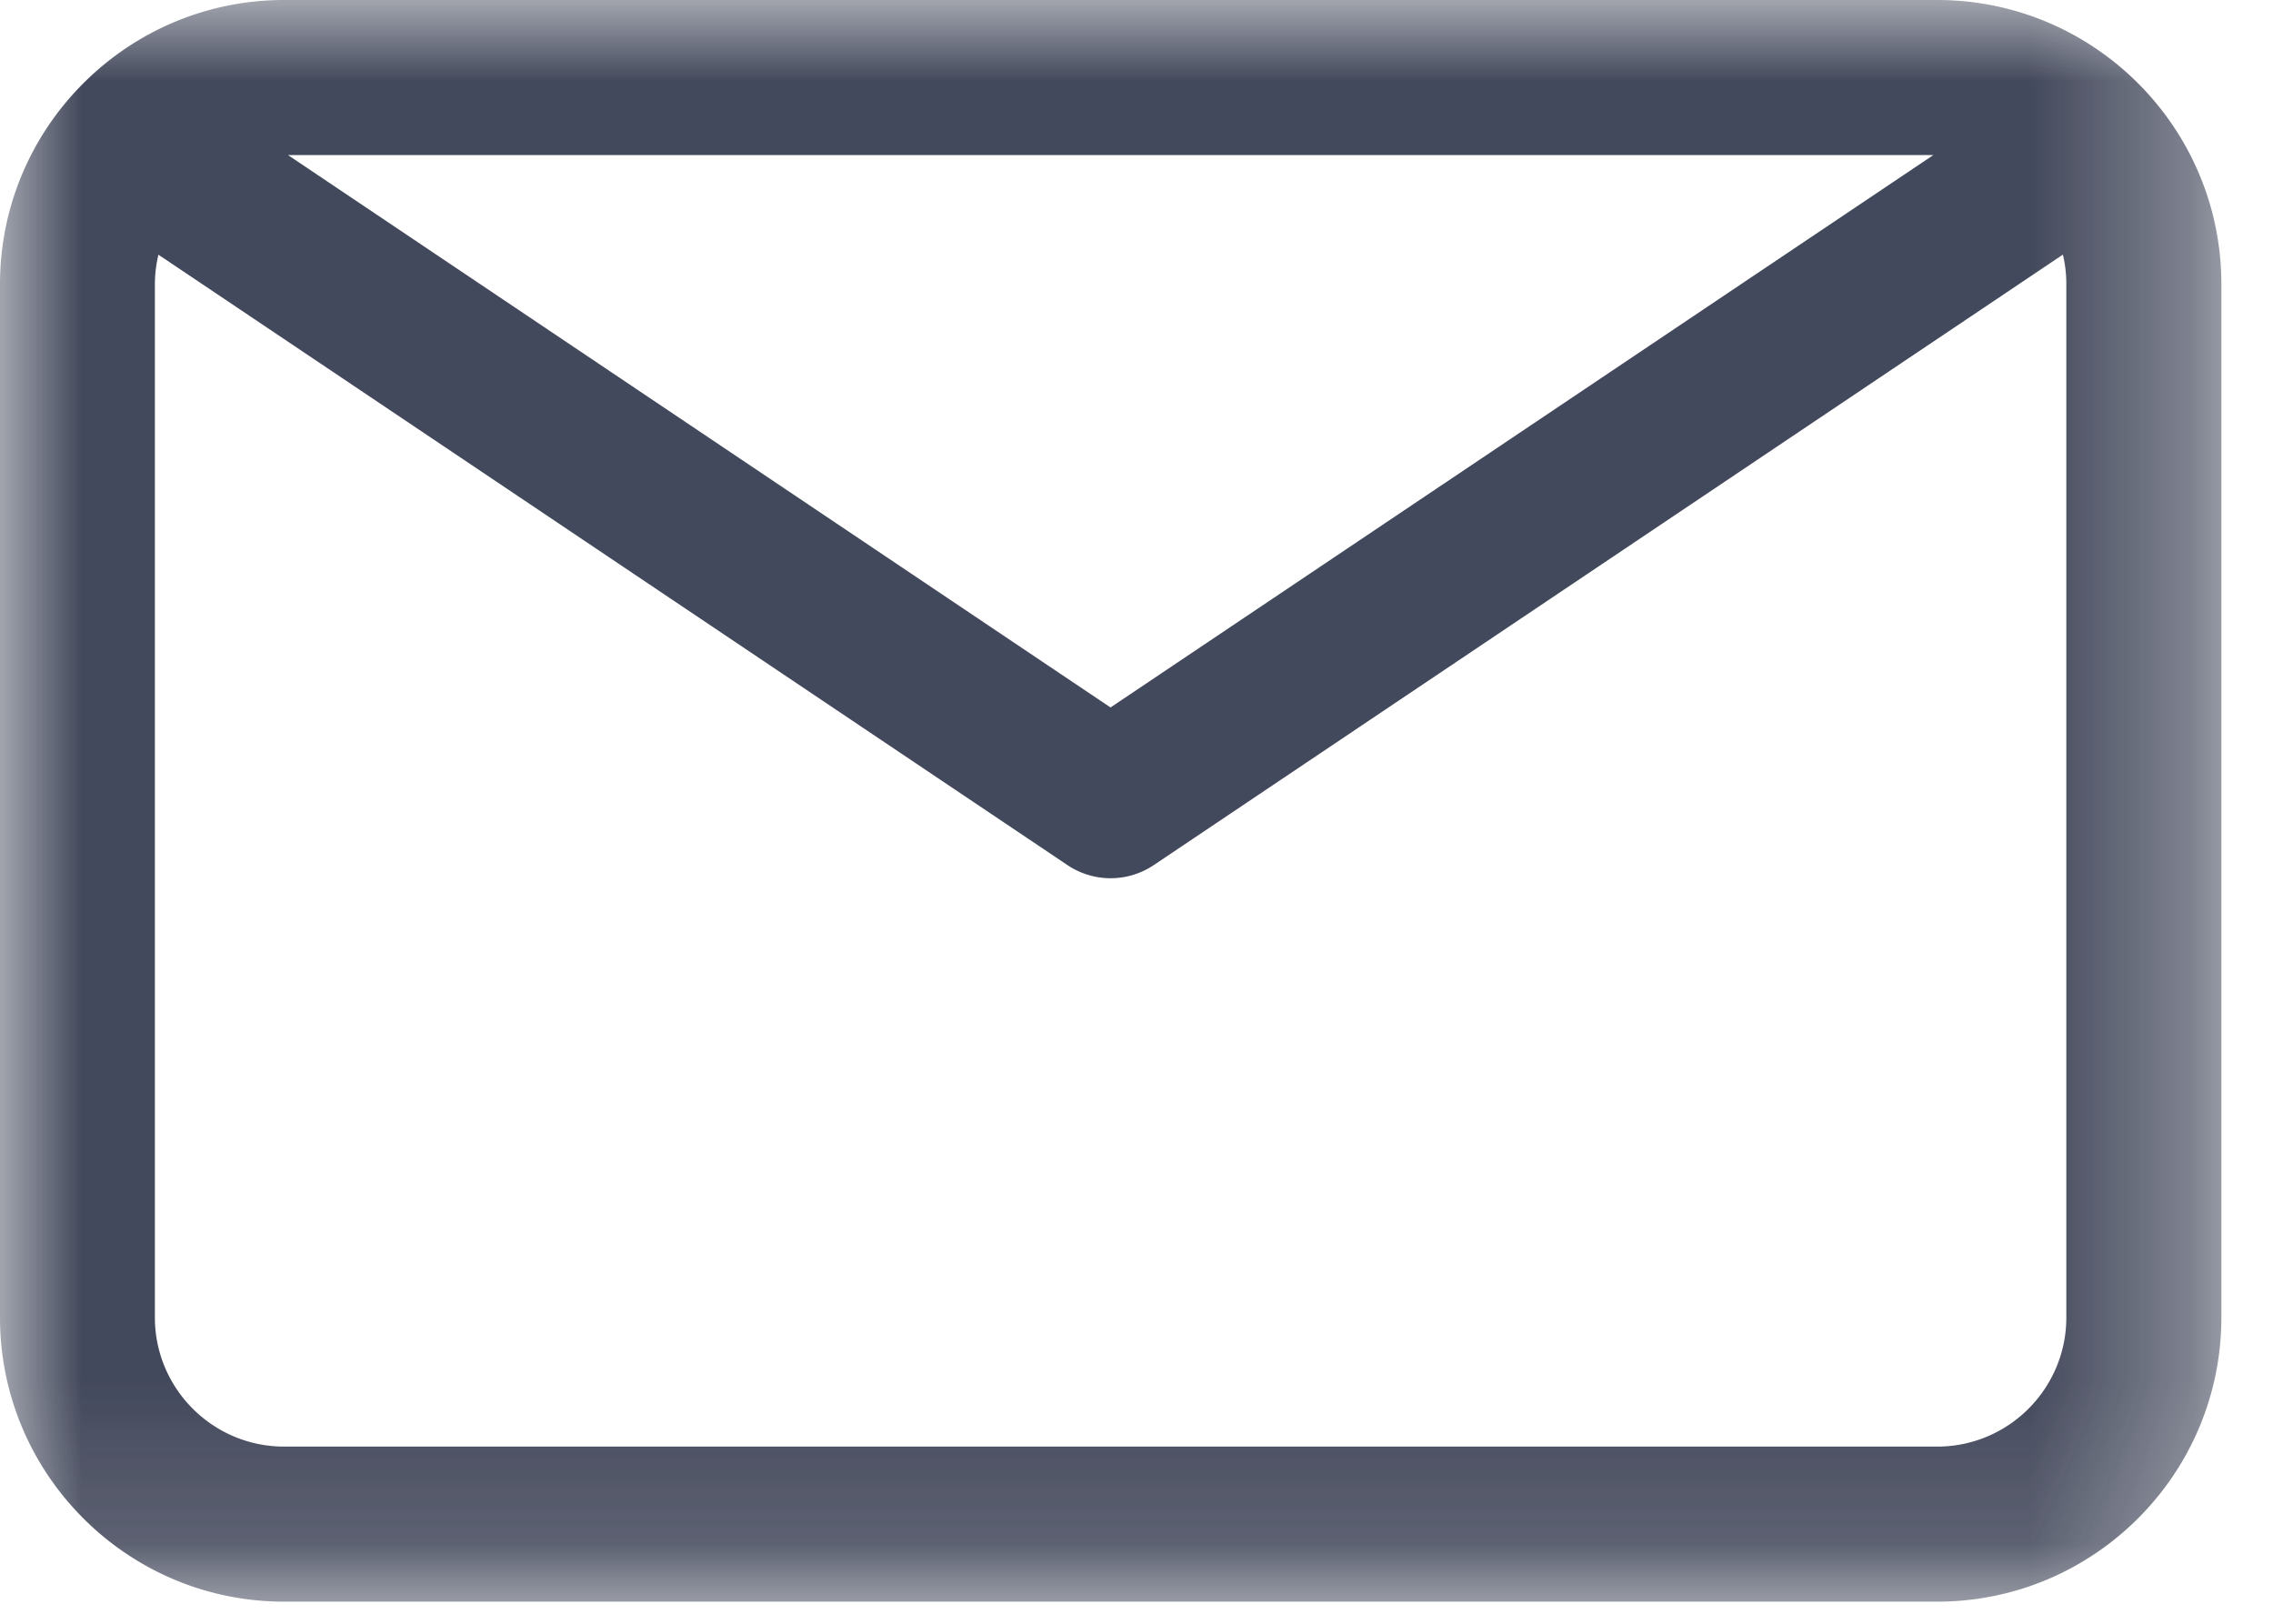 <svg xmlns="http://www.w3.org/2000/svg" xmlns:xlink="http://www.w3.org/1999/xlink" width="14" height="10" viewBox="0 0 14 10">
    <defs>
        <path id="a" d="M0 0h13.682v9.864H0z"/>
    </defs>
    <g fill="none" fill-rule="evenodd" opacity=".9">
        <mask id="b" fill="#fff">
            <use xlink:href="#a"/>
        </mask>
        <path fill="#2F354A" d="M1.774.955L6.84 4.357 11.908.955H1.774zm-.798.613a.779.779 0 0 0-.022.182v6.364c0 .438.357.795.796.795h10.182c.439 0 .795-.357.795-.795V1.75a.779.779 0 0 0-.021-.182l-5.6 3.76a.477.477 0 0 1-.531 0l-5.6-3.76zm10.956 8.296H1.75C.785 9.864 0 9.079 0 8.114V1.75C0 .785.785 0 1.75 0h10.182c.965 0 1.75.785 1.75 1.75v6.364c0 .965-.785 1.75-1.75 1.75z" mask="url(#b)"/>
    </g>
</svg>
